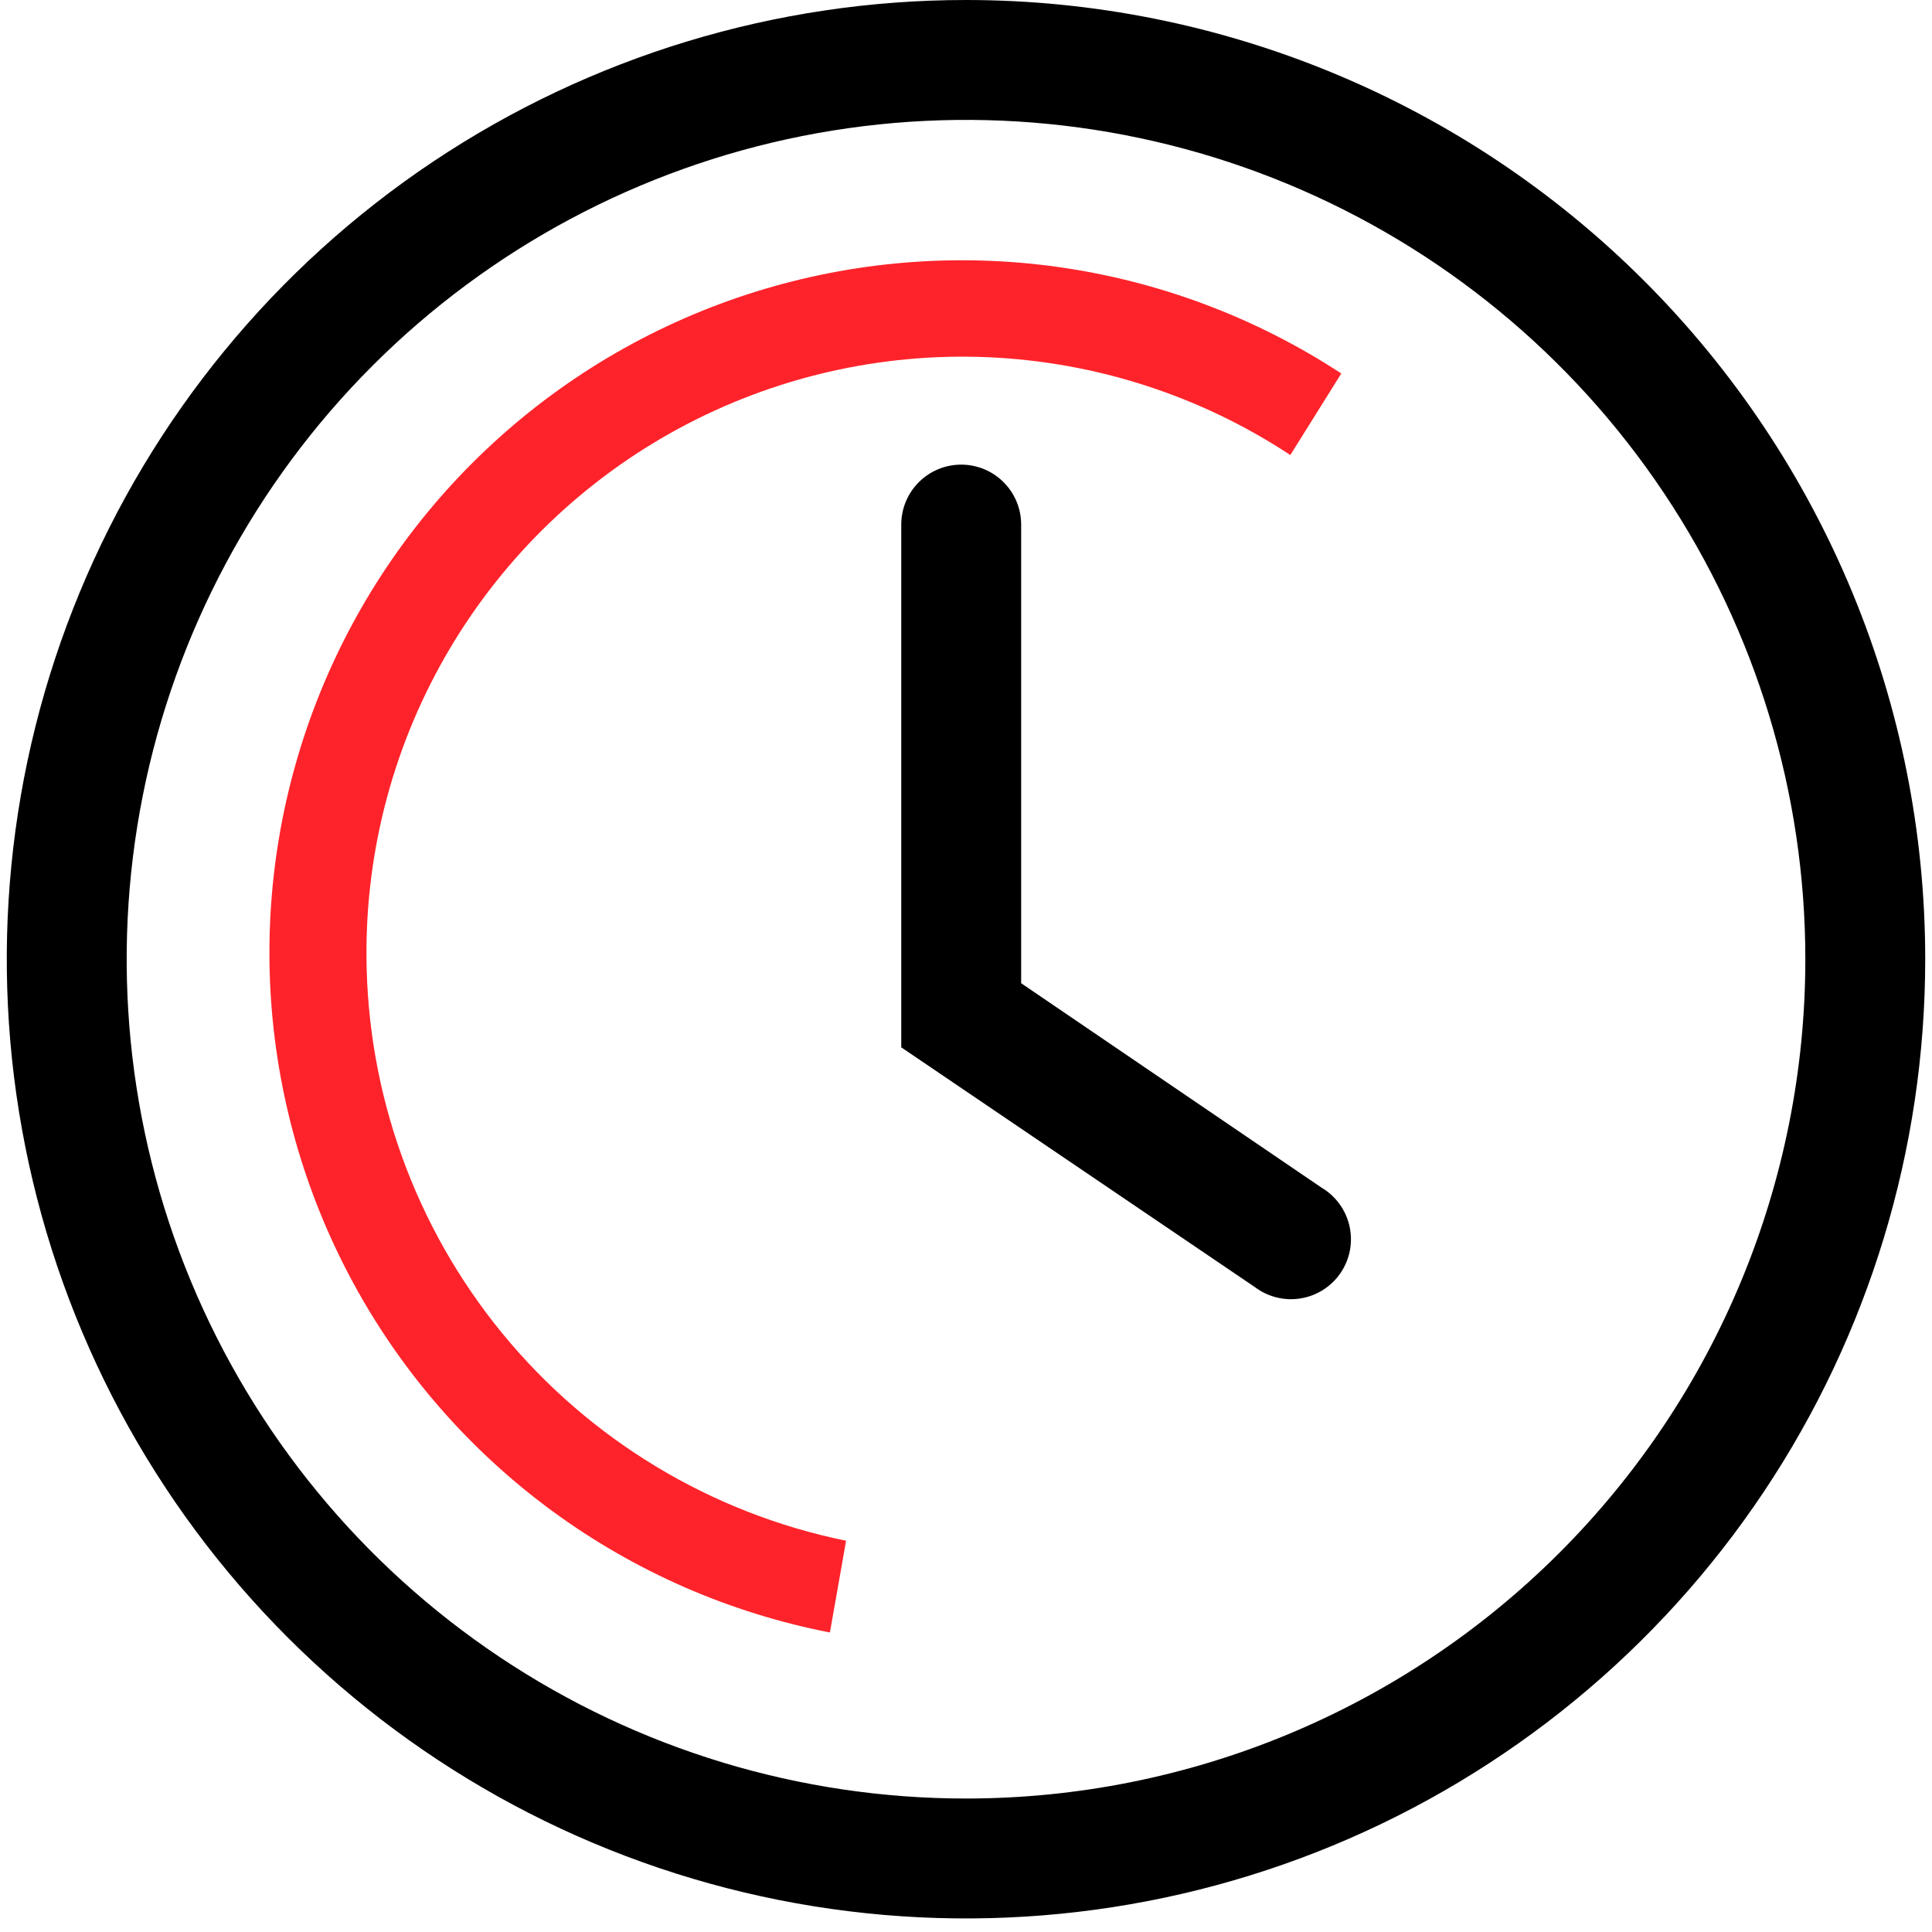 <svg xmlns="http://www.w3.org/2000/svg" width="57" height="57" viewBox="0 0 57 57" fill="none"><path d="M28.5 0C22.903 0 17.431 1.66 12.777 4.769C8.123 7.879 4.496 12.299 2.354 17.47C0.212 22.641 -0.348 28.331 0.744 33.821C1.836 39.311 4.531 44.353 8.489 48.311C12.447 52.269 17.489 54.964 22.979 56.056C28.469 57.148 34.159 56.588 39.33 54.446C44.501 52.304 48.921 48.676 52.031 44.023C55.14 39.369 56.8 33.897 56.8 28.3C56.8 20.794 53.818 13.596 48.511 8.289C43.204 2.982 36.006 0 28.5 0ZM28.5 53.062C23.602 53.062 18.815 51.61 14.743 48.889C10.671 46.168 7.497 42.301 5.622 37.776C3.748 33.251 3.258 28.273 4.213 23.469C5.169 18.666 7.527 14.253 10.99 10.79C14.453 7.327 18.866 4.969 23.669 4.013C28.473 3.058 33.452 3.548 37.976 5.422C42.501 7.297 46.368 10.47 49.089 14.543C51.81 18.615 53.263 23.402 53.263 28.3C53.263 34.867 50.654 41.166 46.01 45.81C41.366 50.454 35.067 53.062 28.5 53.062Z" fill="black"></path><path d="M30.127 29.008V15.476C30.127 15.007 29.941 14.558 29.609 14.226C29.277 13.894 28.828 13.708 28.358 13.708C27.889 13.708 27.439 13.894 27.108 14.226C26.776 14.558 26.59 15.007 26.59 15.476V30.9L37.025 37.975C37.218 38.12 37.437 38.224 37.671 38.28C37.905 38.337 38.148 38.346 38.385 38.305C38.622 38.265 38.848 38.177 39.05 38.046C39.252 37.915 39.425 37.745 39.559 37.545C39.692 37.345 39.784 37.12 39.828 36.883C39.871 36.647 39.866 36.404 39.813 36.169C39.76 35.934 39.659 35.713 39.517 35.519C39.376 35.325 39.196 35.161 38.989 35.039L30.127 29.008Z" fill="black"></path><path d="M10.812 28.194C10.796 25.012 11.644 21.885 13.265 19.147C14.886 16.409 17.22 14.162 20.018 12.646C22.815 11.131 25.972 10.402 29.151 10.539C32.33 10.677 35.412 11.674 38.069 13.425L39.572 11.019C37.049 9.366 34.19 8.293 31.203 7.875C28.215 7.458 25.172 7.708 22.292 8.607C19.412 9.506 16.767 11.031 14.547 13.074C12.326 15.116 10.586 17.625 9.451 20.42C8.316 23.215 7.813 26.227 7.98 29.239C8.147 32.252 8.979 35.189 10.417 37.842C11.854 40.494 13.861 42.795 16.294 44.58C18.726 46.364 21.523 47.588 24.485 48.163L24.962 45.457C20.979 44.644 17.398 42.483 14.82 39.339C12.243 36.195 10.828 32.259 10.812 28.194Z" fill="#FE232A"></path></svg>